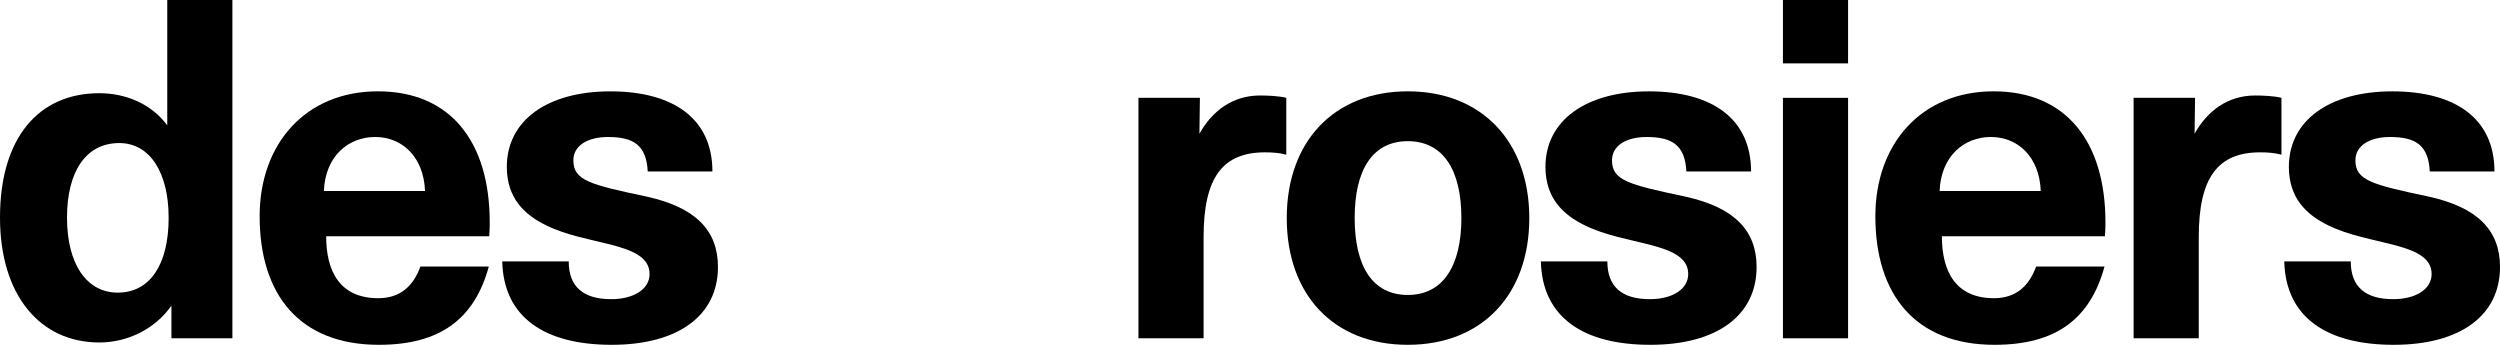 <svg width="188" height="26" viewBox="0 0 188 26" fill="none" xmlns="http://www.w3.org/2000/svg">
<g id="Group 1">
<g id="Group">
<path id="Vector" d="M0 16.364C0 10.338 2.918 7.009 7.47 7.009C9.415 7.009 11.361 7.779 12.578 9.426V-0H17.476V25.439H12.89V22.987C11.639 24.773 9.556 25.754 7.47 25.754C3.022 25.754 0 22.217 0 16.364ZM12.681 16.364C12.681 13.001 11.292 10.758 8.965 10.758C6.462 10.758 5.039 12.896 5.039 16.364C5.039 19.832 6.497 22.006 8.861 22.006C11.225 22.006 12.683 19.974 12.683 16.364H12.681Z" fill="black"/>
<path id="Vector_2" d="M19.525 16.26C19.525 10.827 22.966 6.868 28.419 6.868C33.872 6.868 36.827 10.653 36.827 16.715C36.827 16.891 36.827 17.241 36.792 17.765H24.528C24.528 20.428 25.57 22.425 28.453 22.425C30.121 22.425 31.094 21.479 31.616 20.043H36.758C35.681 24.003 33.076 25.93 28.49 25.93C22.515 25.93 19.525 22.145 19.525 16.26ZM28.212 10.301C26.197 10.301 24.461 11.737 24.355 14.365H31.963C31.859 11.737 30.192 10.301 28.21 10.301H28.212Z" fill="black"/>
<path id="Vector_3" d="M37.766 19.658H42.768C42.768 21.55 43.844 22.497 45.964 22.497C47.632 22.497 48.848 21.762 48.848 20.604C48.848 19.342 47.563 18.818 45.93 18.396C44.435 18.011 42.595 17.695 41.1 16.96C39.433 16.155 38.113 14.893 38.113 12.546C38.113 9.076 41.135 6.87 45.895 6.87C50.656 6.87 53.574 8.936 53.574 12.896H48.71C48.607 10.934 47.668 10.303 45.723 10.303C44.159 10.303 43.117 10.969 43.117 12.054C43.117 13.562 44.334 13.877 48.641 14.787C52.289 15.592 53.991 17.31 53.991 20.078C53.991 23.722 51.003 25.93 46.001 25.93C40.999 25.93 37.871 23.898 37.768 19.658H37.766Z" fill="black"/>
</g>
<g id="Group_2">
<path id="Vector_4" d="M90.232 7.357L90.197 10.055C91.135 8.373 92.665 7.181 94.749 7.181C95.305 7.181 96.207 7.216 96.729 7.357V11.632C96.207 11.493 95.687 11.456 95.13 11.456C91.968 11.456 90.51 13.314 90.51 17.833V25.437H85.611V7.357H90.232Z" fill="black"/>
<path id="Vector_5" d="M96.764 16.399C96.764 10.653 100.308 6.868 105.866 6.868C111.425 6.868 115.003 10.653 115.003 16.399C115.003 22.145 111.46 25.93 105.866 25.93C100.273 25.93 96.764 22.145 96.764 16.399ZM109.896 16.399C109.896 12.755 108.507 10.616 105.866 10.616C103.226 10.616 101.871 12.755 101.871 16.399C101.871 20.043 103.226 22.181 105.866 22.181C108.507 22.181 109.896 20.008 109.896 16.399Z" fill="black"/>
<path id="Vector_6" d="M115.871 19.658H120.873C120.873 21.55 121.95 22.497 124.07 22.497C125.737 22.497 126.954 21.762 126.954 20.604C126.954 19.342 125.668 18.818 124.035 18.396C122.541 18.011 120.701 17.695 119.206 16.96C117.538 16.155 116.218 14.893 116.218 12.546C116.218 9.076 119.24 6.87 124.001 6.87C128.761 6.87 131.68 8.936 131.68 12.896H126.816C126.712 10.934 125.774 10.303 123.828 10.303C122.264 10.303 121.223 10.969 121.223 12.054C121.223 13.562 122.439 13.877 126.747 14.787C130.394 15.592 132.096 17.31 132.096 20.078C132.096 23.722 129.109 25.93 124.107 25.93C119.104 25.93 115.977 23.898 115.873 19.658H115.871Z" fill="black"/>
<path id="Vector_7" d="M138.975 -0V4.766H134.076V-0H138.975ZM138.975 7.357V25.439H134.076V7.357H138.975Z" fill="black"/>
<path id="Vector_8" d="M141.027 16.26C141.027 10.827 144.468 6.868 149.921 6.868C155.374 6.868 158.329 10.653 158.329 16.714C158.329 16.89 158.329 17.241 158.294 17.765H146.03C146.03 20.428 147.071 22.425 149.955 22.425C151.623 22.425 152.596 21.479 153.117 20.043H158.26C157.183 24.003 154.578 25.93 149.992 25.93C144.017 25.93 141.027 22.145 141.027 16.26ZM149.714 10.301C147.699 10.301 145.963 11.737 145.857 14.365H153.465C153.361 11.737 151.694 10.301 149.712 10.301H149.714Z" fill="black"/>
<path id="Vector_9" d="M165.068 7.357L165.033 10.055C165.971 8.373 167.501 7.181 169.584 7.181C170.141 7.181 171.043 7.216 171.565 7.357V11.632C171.043 11.493 170.523 11.456 169.966 11.456C166.804 11.456 165.346 13.314 165.346 17.833V25.436H160.447V7.357H165.068Z" fill="black"/>
<path id="Vector_10" d="M171.775 19.658H176.778C176.778 21.55 177.854 22.497 179.974 22.497C181.642 22.497 182.858 21.762 182.858 20.604C182.858 19.342 181.573 18.818 179.94 18.396C178.445 18.011 176.605 17.695 175.11 16.96C173.443 16.155 172.123 14.893 172.123 12.546C172.123 9.076 175.145 6.87 179.905 6.87C184.666 6.87 187.584 8.936 187.584 12.896H182.72C182.617 10.934 181.678 10.303 179.733 10.303C178.169 10.303 177.127 10.969 177.127 12.054C177.127 13.562 178.343 13.877 182.651 14.787C186.299 15.592 188.001 17.31 188.001 20.078C188.001 23.722 185.013 25.93 180.011 25.93C175.009 25.93 171.881 23.898 171.777 19.658H171.775Z" fill="black"/>
</g>
</g>
</svg>
